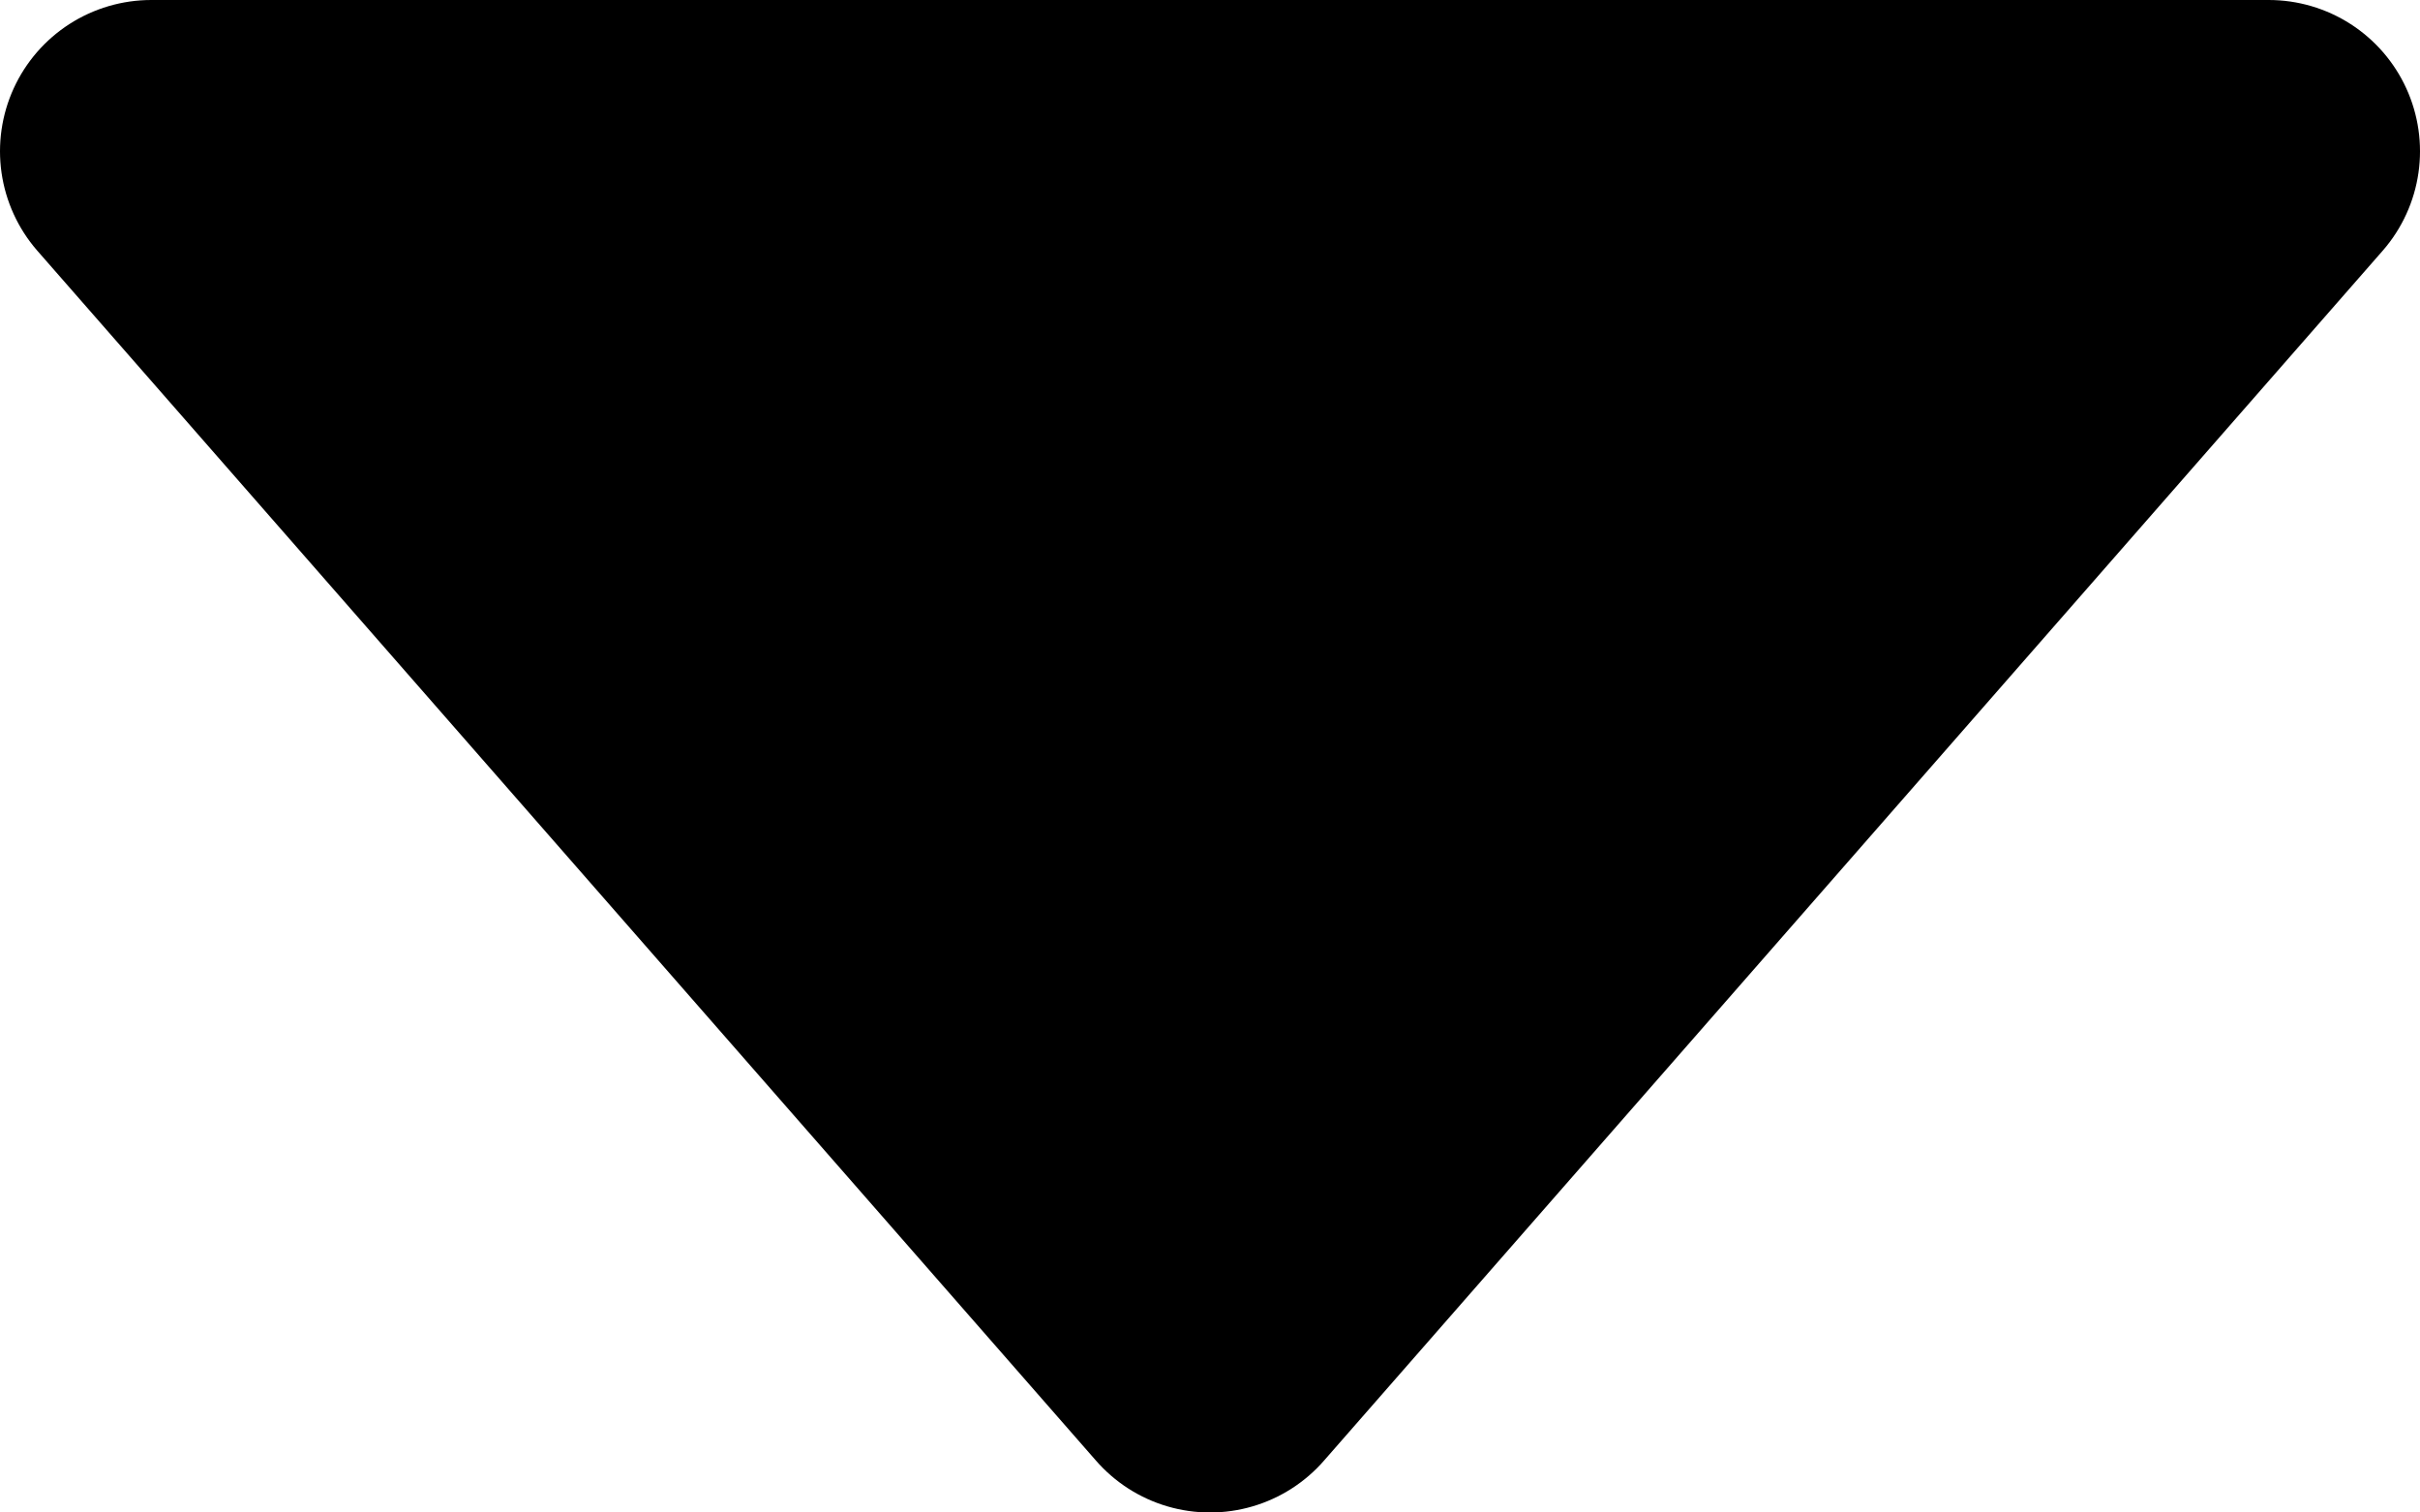 <?xml version="1.0" encoding="UTF-8"?> <svg xmlns="http://www.w3.org/2000/svg" id="_Слой_1" data-name="Слой 1" viewBox="0 0 8 5"> <defs> <style> .cls-1 { stroke: #000; stroke-linejoin: round; } </style> </defs> <path class="cls-1" d="m7.5.5H.5l3.5,4L7.5.5Z"></path> </svg> 